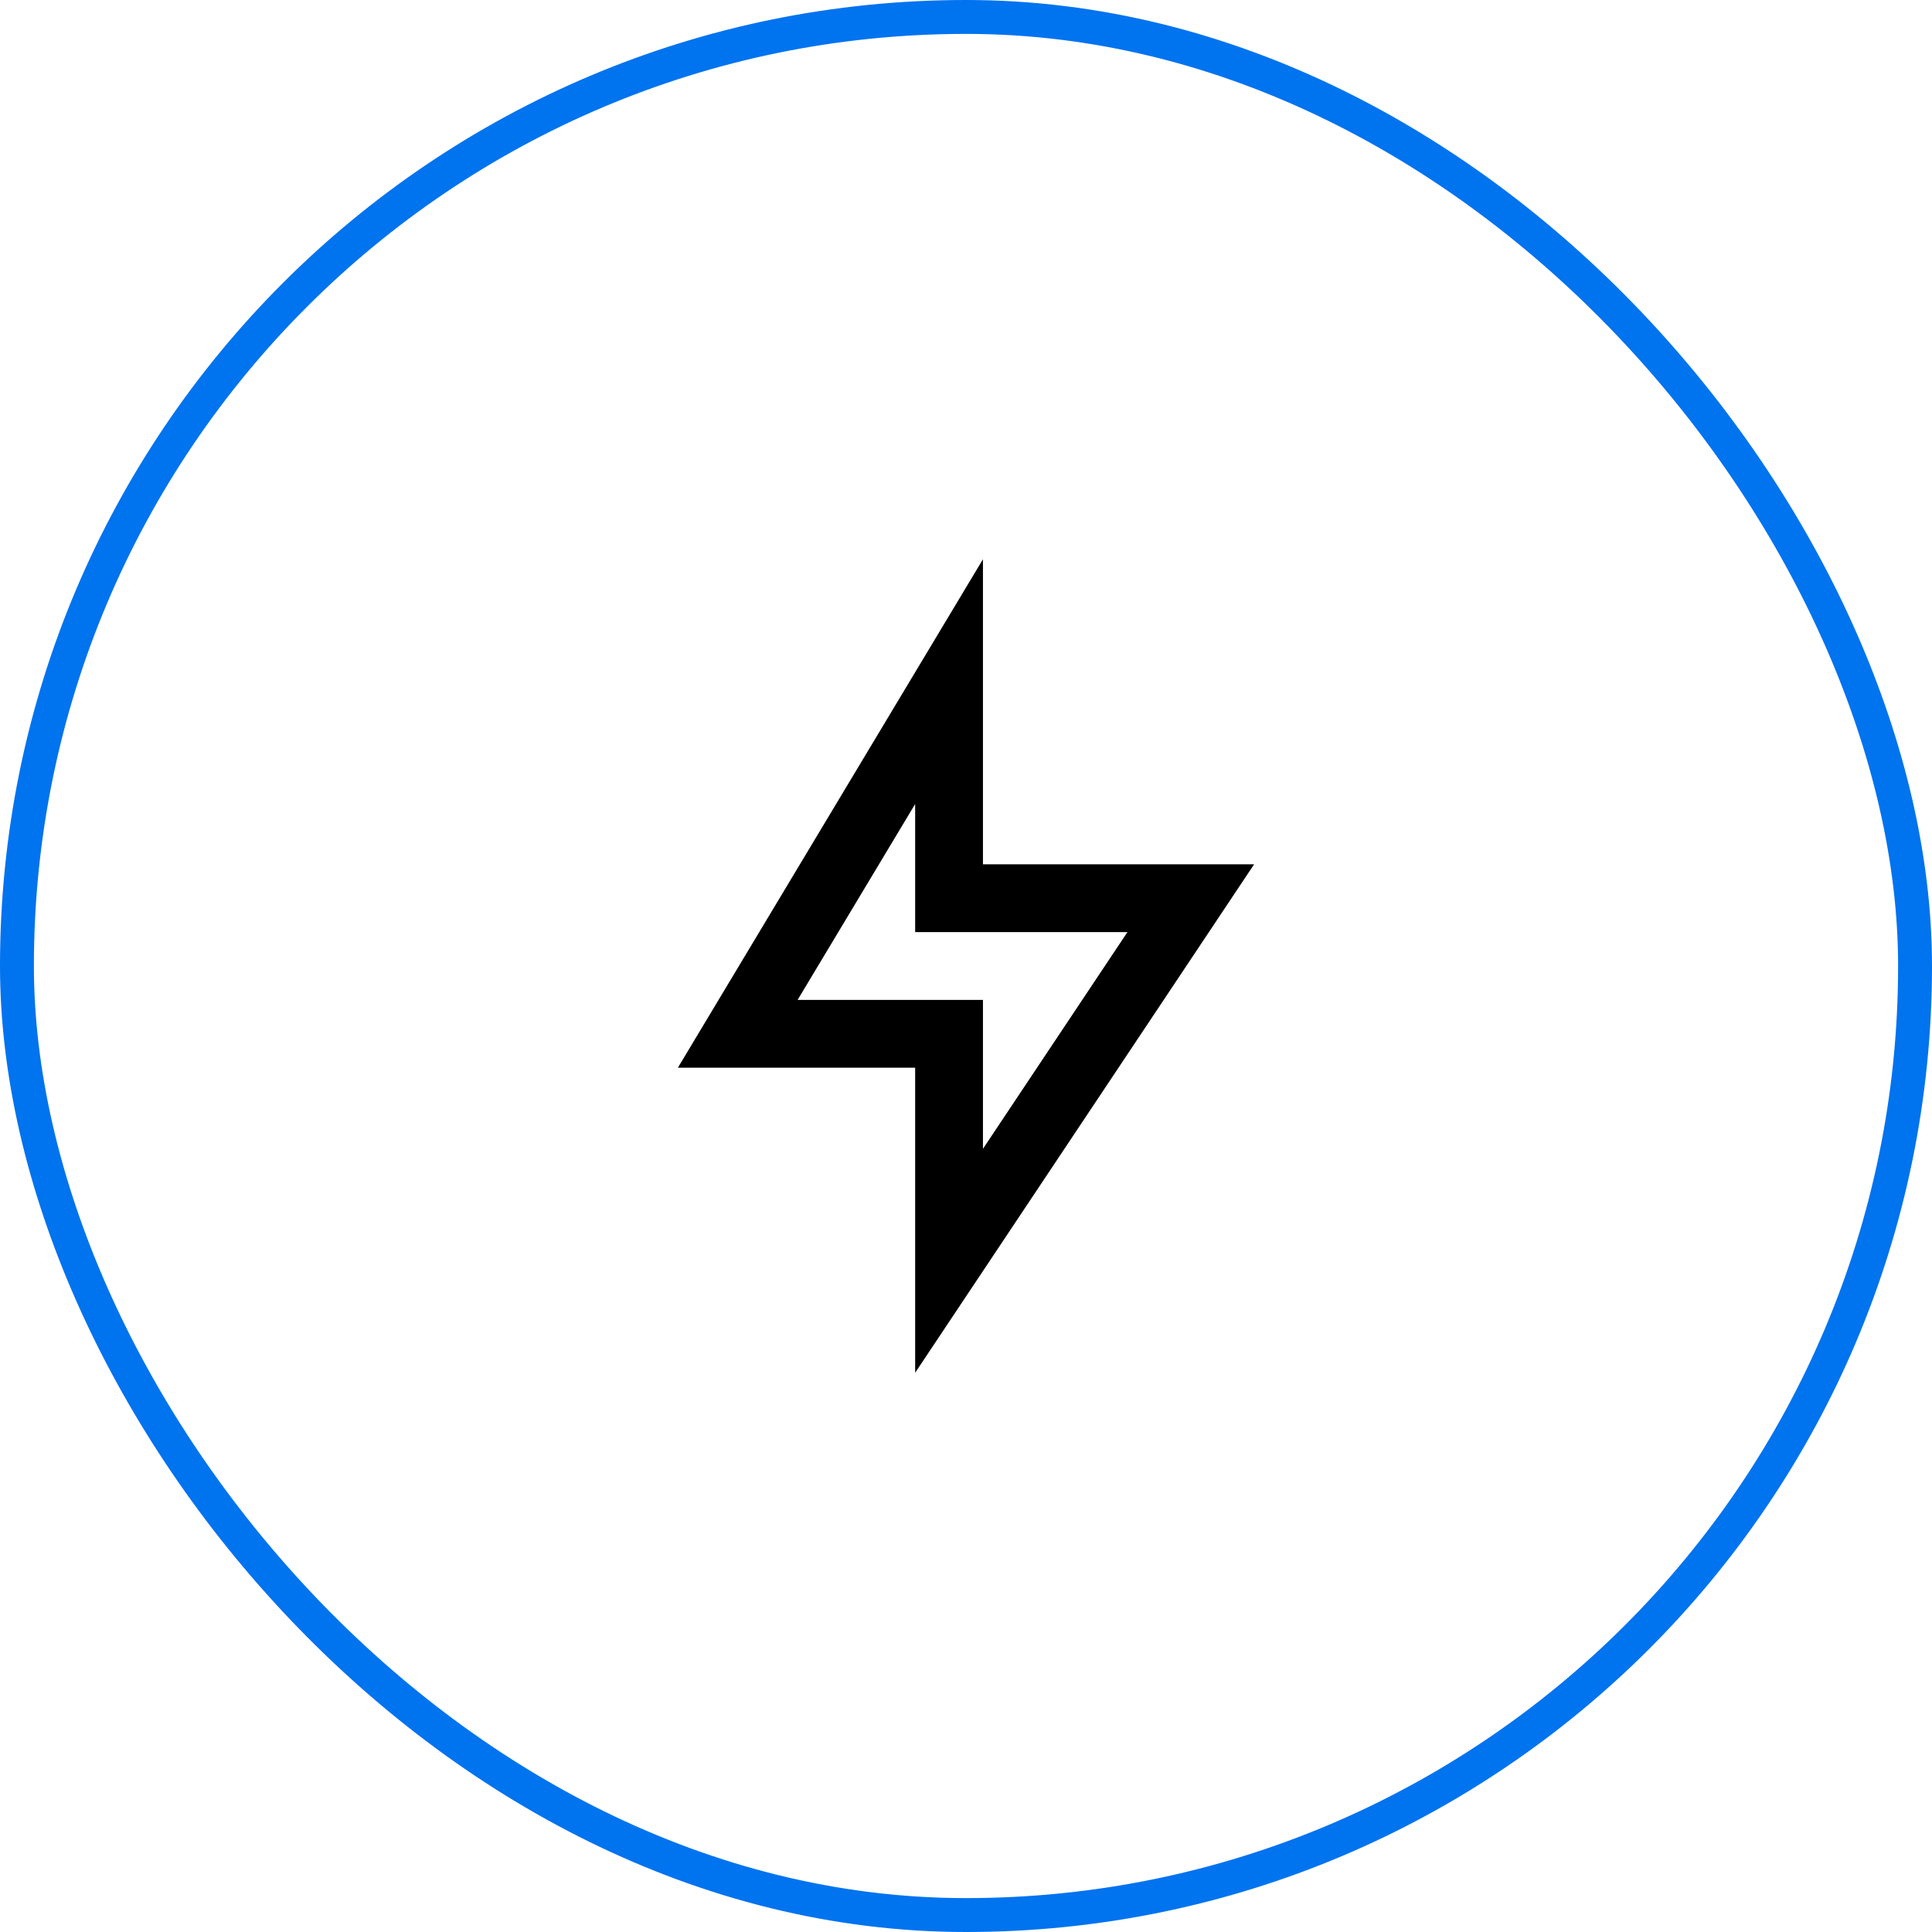 <svg width="57" height="57" viewBox="0 0 57 57" fill="none" xmlns="http://www.w3.org/2000/svg">
<rect x="0.5" y="0.5" width="56" height="56" rx="28" stroke="#0073EF"/>
<path d="M29 25.5H37L27 40.5V31.5H20L29 16.5V25.5ZM27 27.5V23.721L23.532 29.5H29V33.894L33.263 27.5H27Z" fill="black"/>
</svg>
